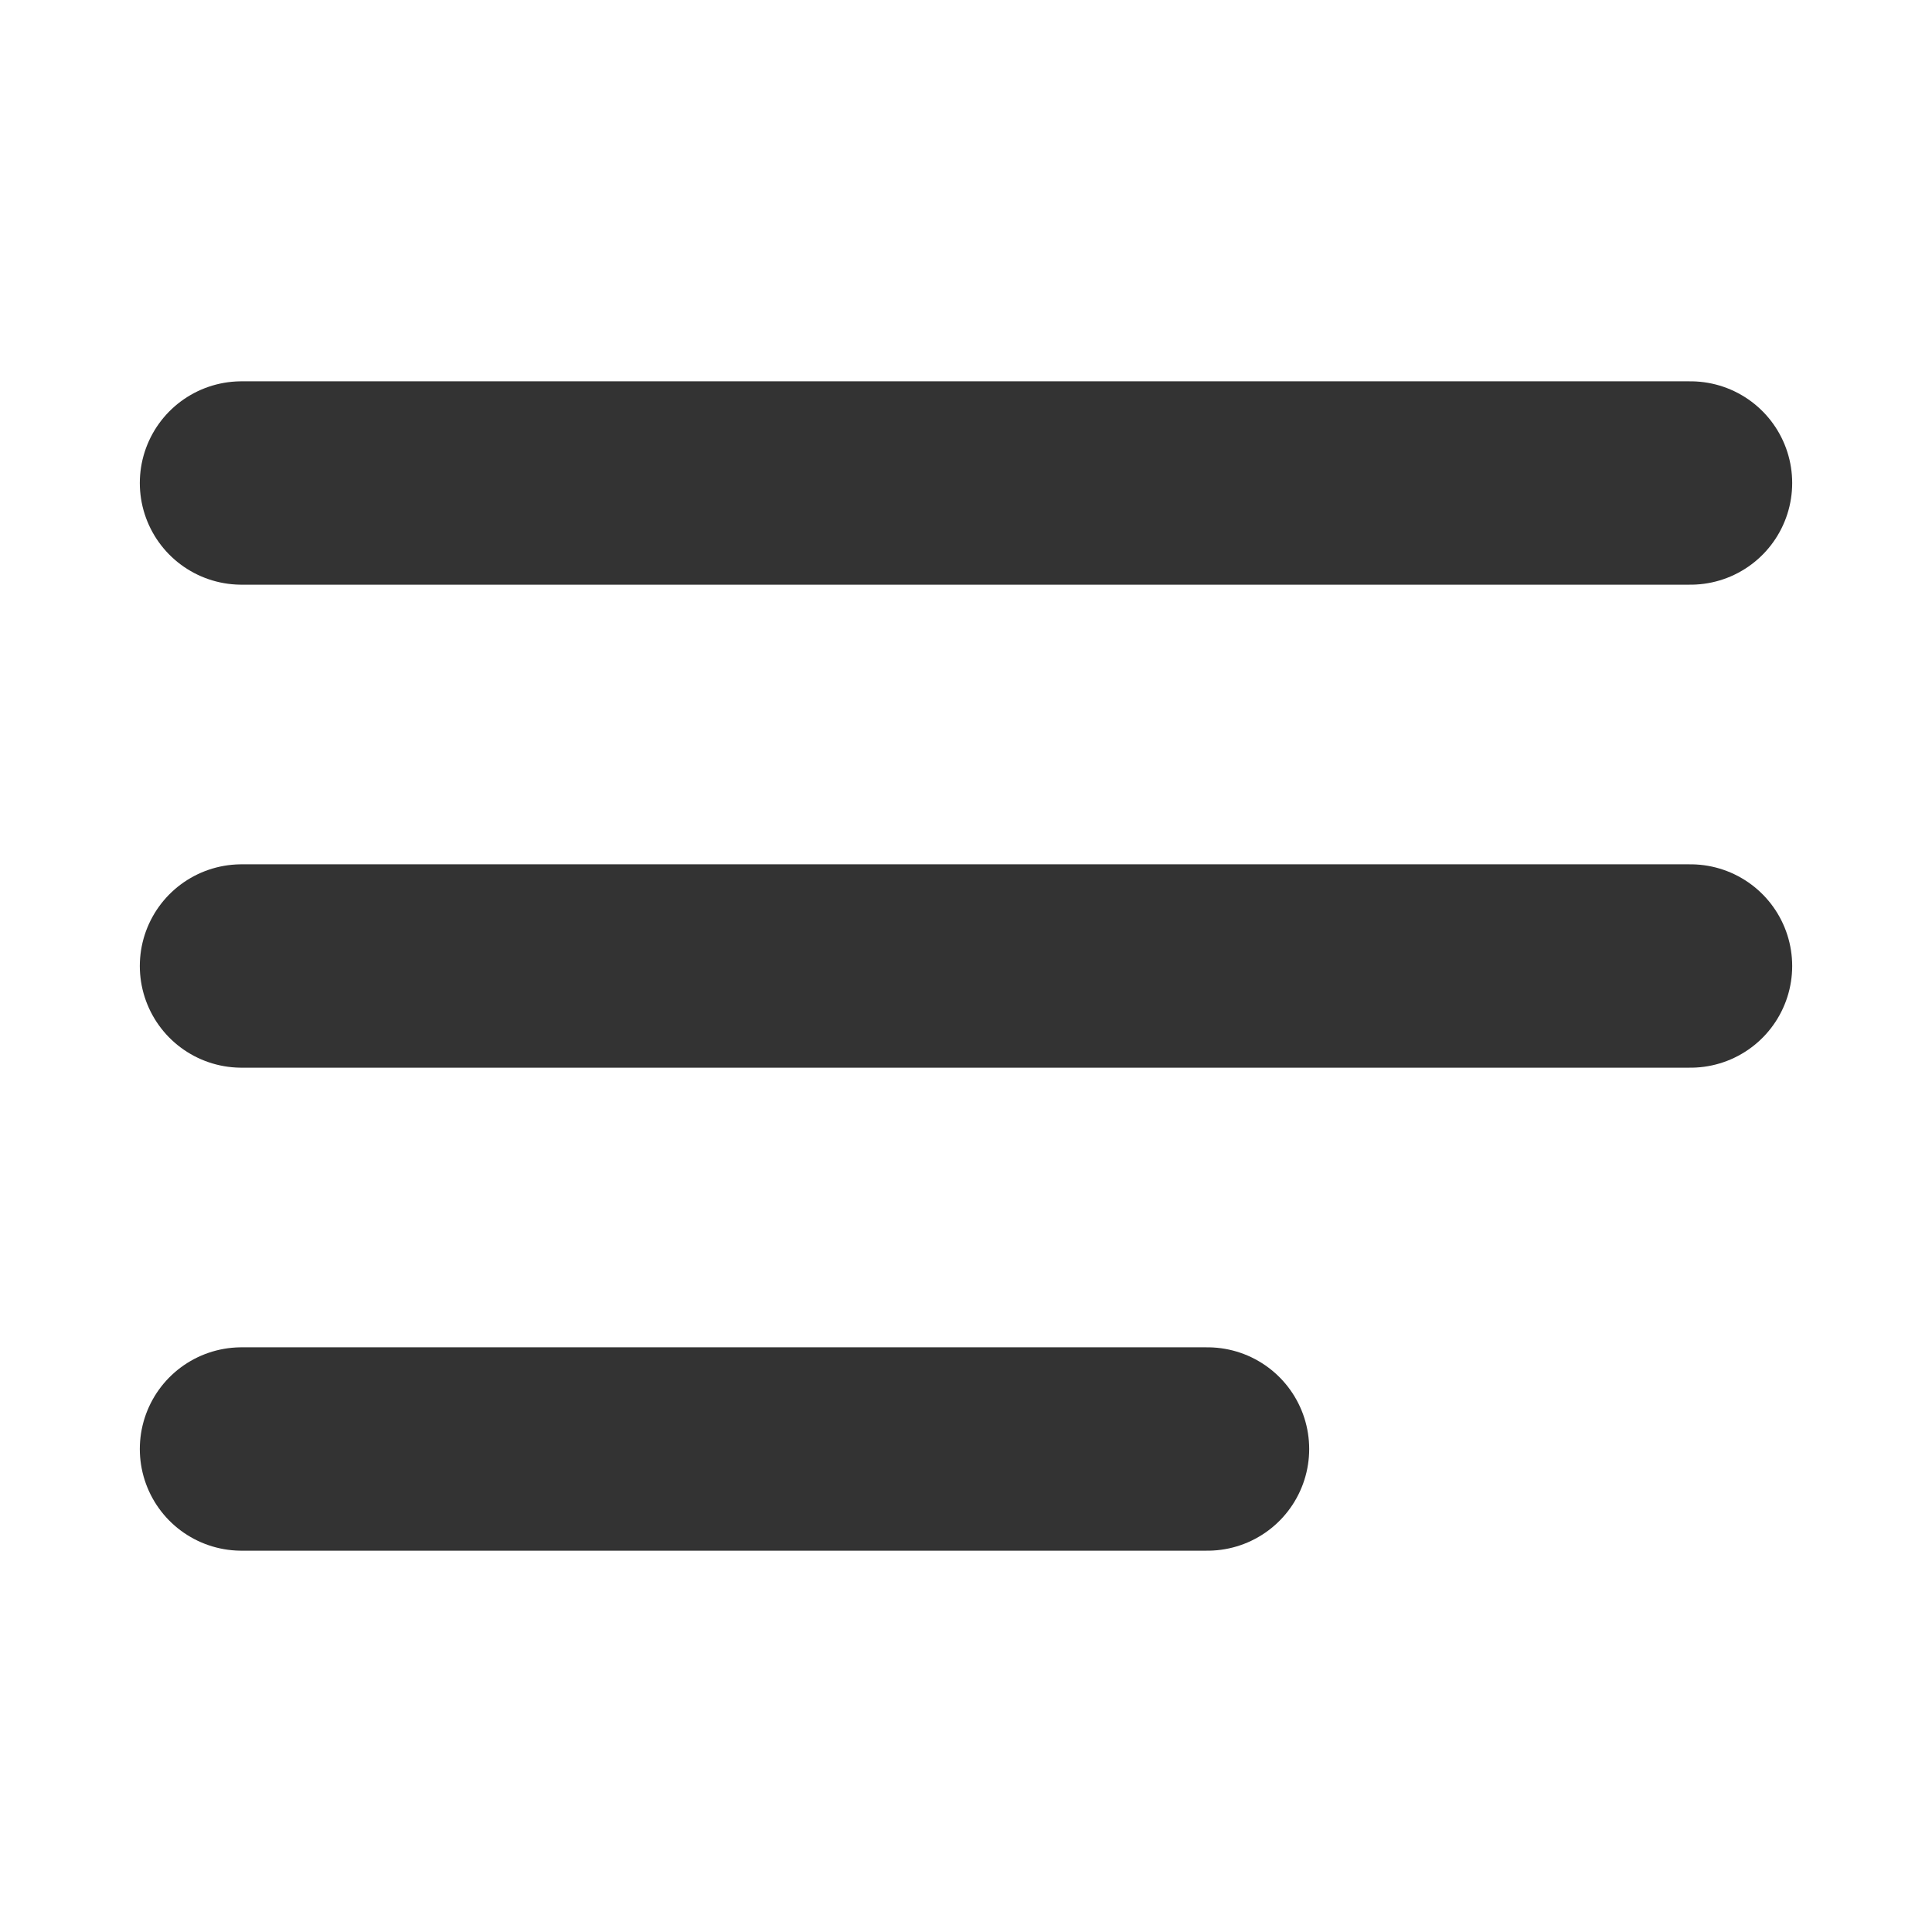 <svg width="19" height="19" viewBox="0 0 19 19" fill="none" xmlns="http://www.w3.org/2000/svg">
<path d="M2.375 9.5H16.625M2.375 4.75H16.625M2.375 14.25H11.875" stroke="#333333" stroke-width="2" stroke-linecap="round" stroke-linejoin="round"/>
</svg>

